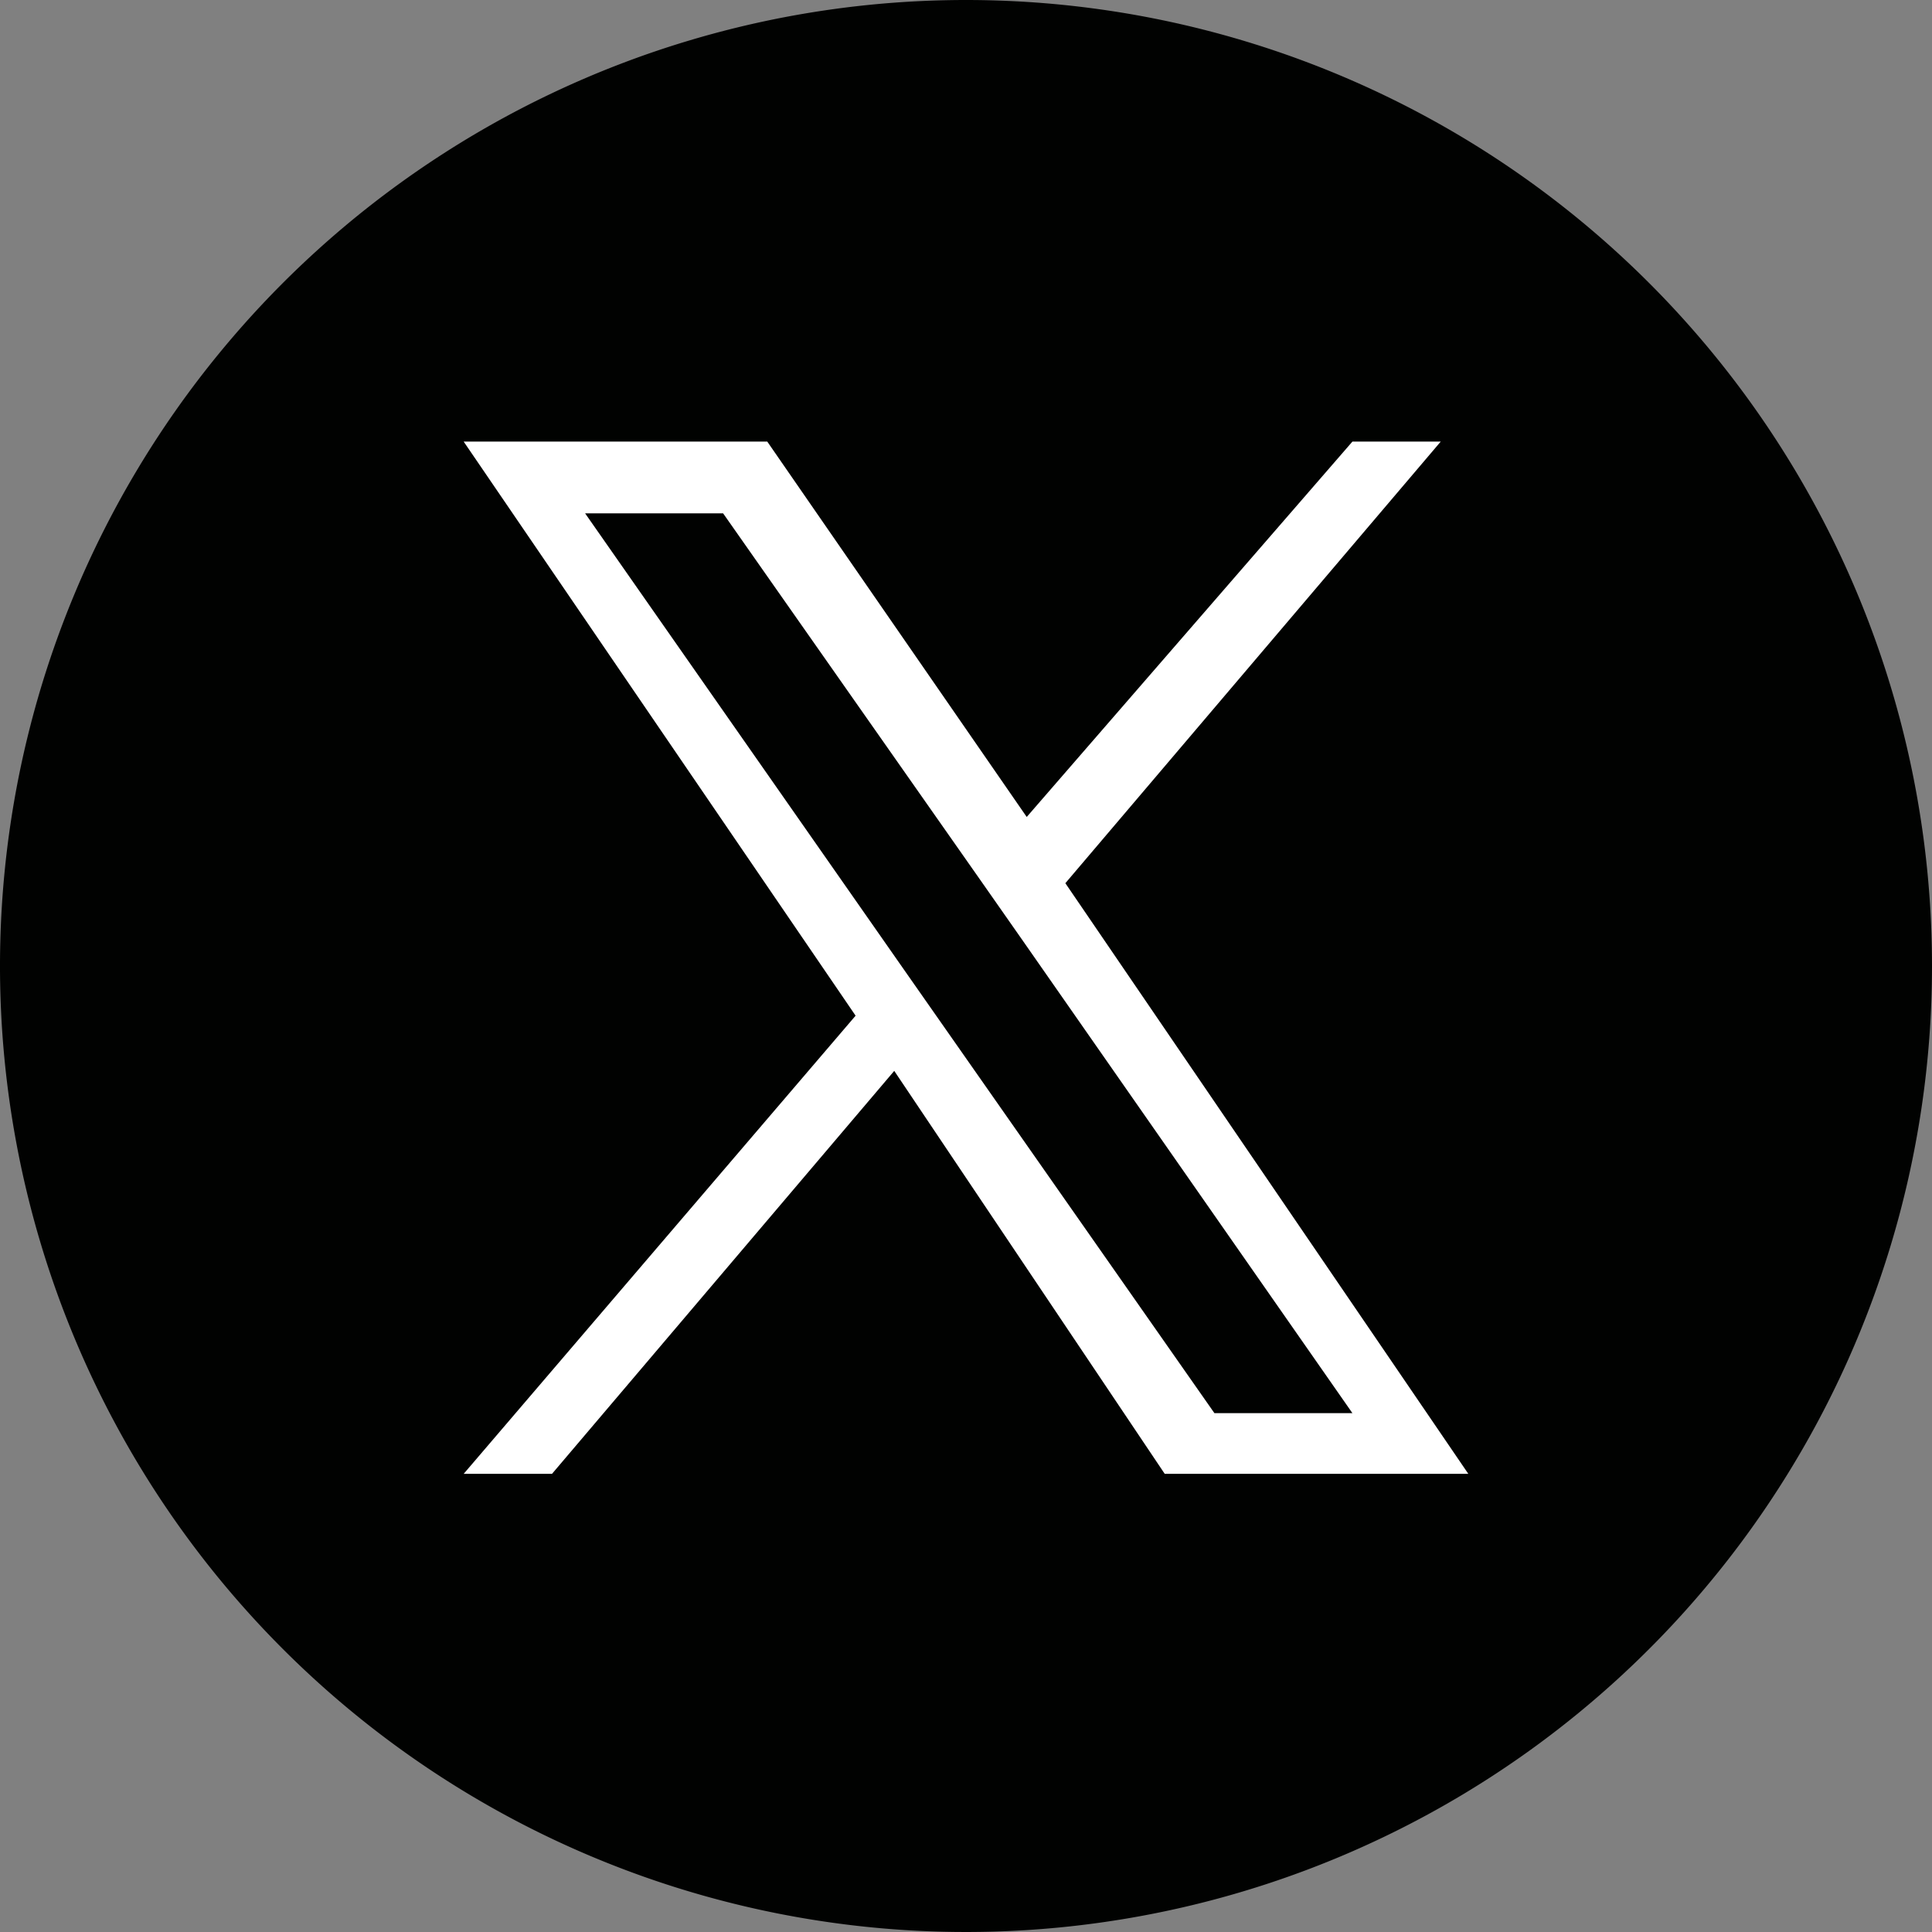 <svg id="グループ_13" data-name="グループ 13" xmlns="http://www.w3.org/2000/svg" width="35" height="35" viewBox="0 0 35 35">
	<rect x="0" y="0" width="35" height="35" fill="#808080" stroke="none"/>
	<path id="パス_29" data-name="パス 29" d="M931.66,17.5A17.5,17.5,0,1,1,914.16,0a17.5,17.5,0,0,1,17.5,17.5" transform="translate(-896.66 0)" fill="#010201" fill-rule="evenodd"/>
    <path id="パス_30" data-name="パス 30" d="M19.3,16L26.1,8h-1.6l-5.9,6.8L13.9,8H8.4l7.1,10.4l-7.1,8.3H10l6.2-7.3l4.9,7.3h5.5L19.3,16L19.3,16z M17.1,18.6l-0.7-1l-5.8-8.3h2.5l4.7,6.7l0.7,1l6,8.6H22L17.1,18.6L17.1,18.6z" fill="#fff"/>
</svg>

